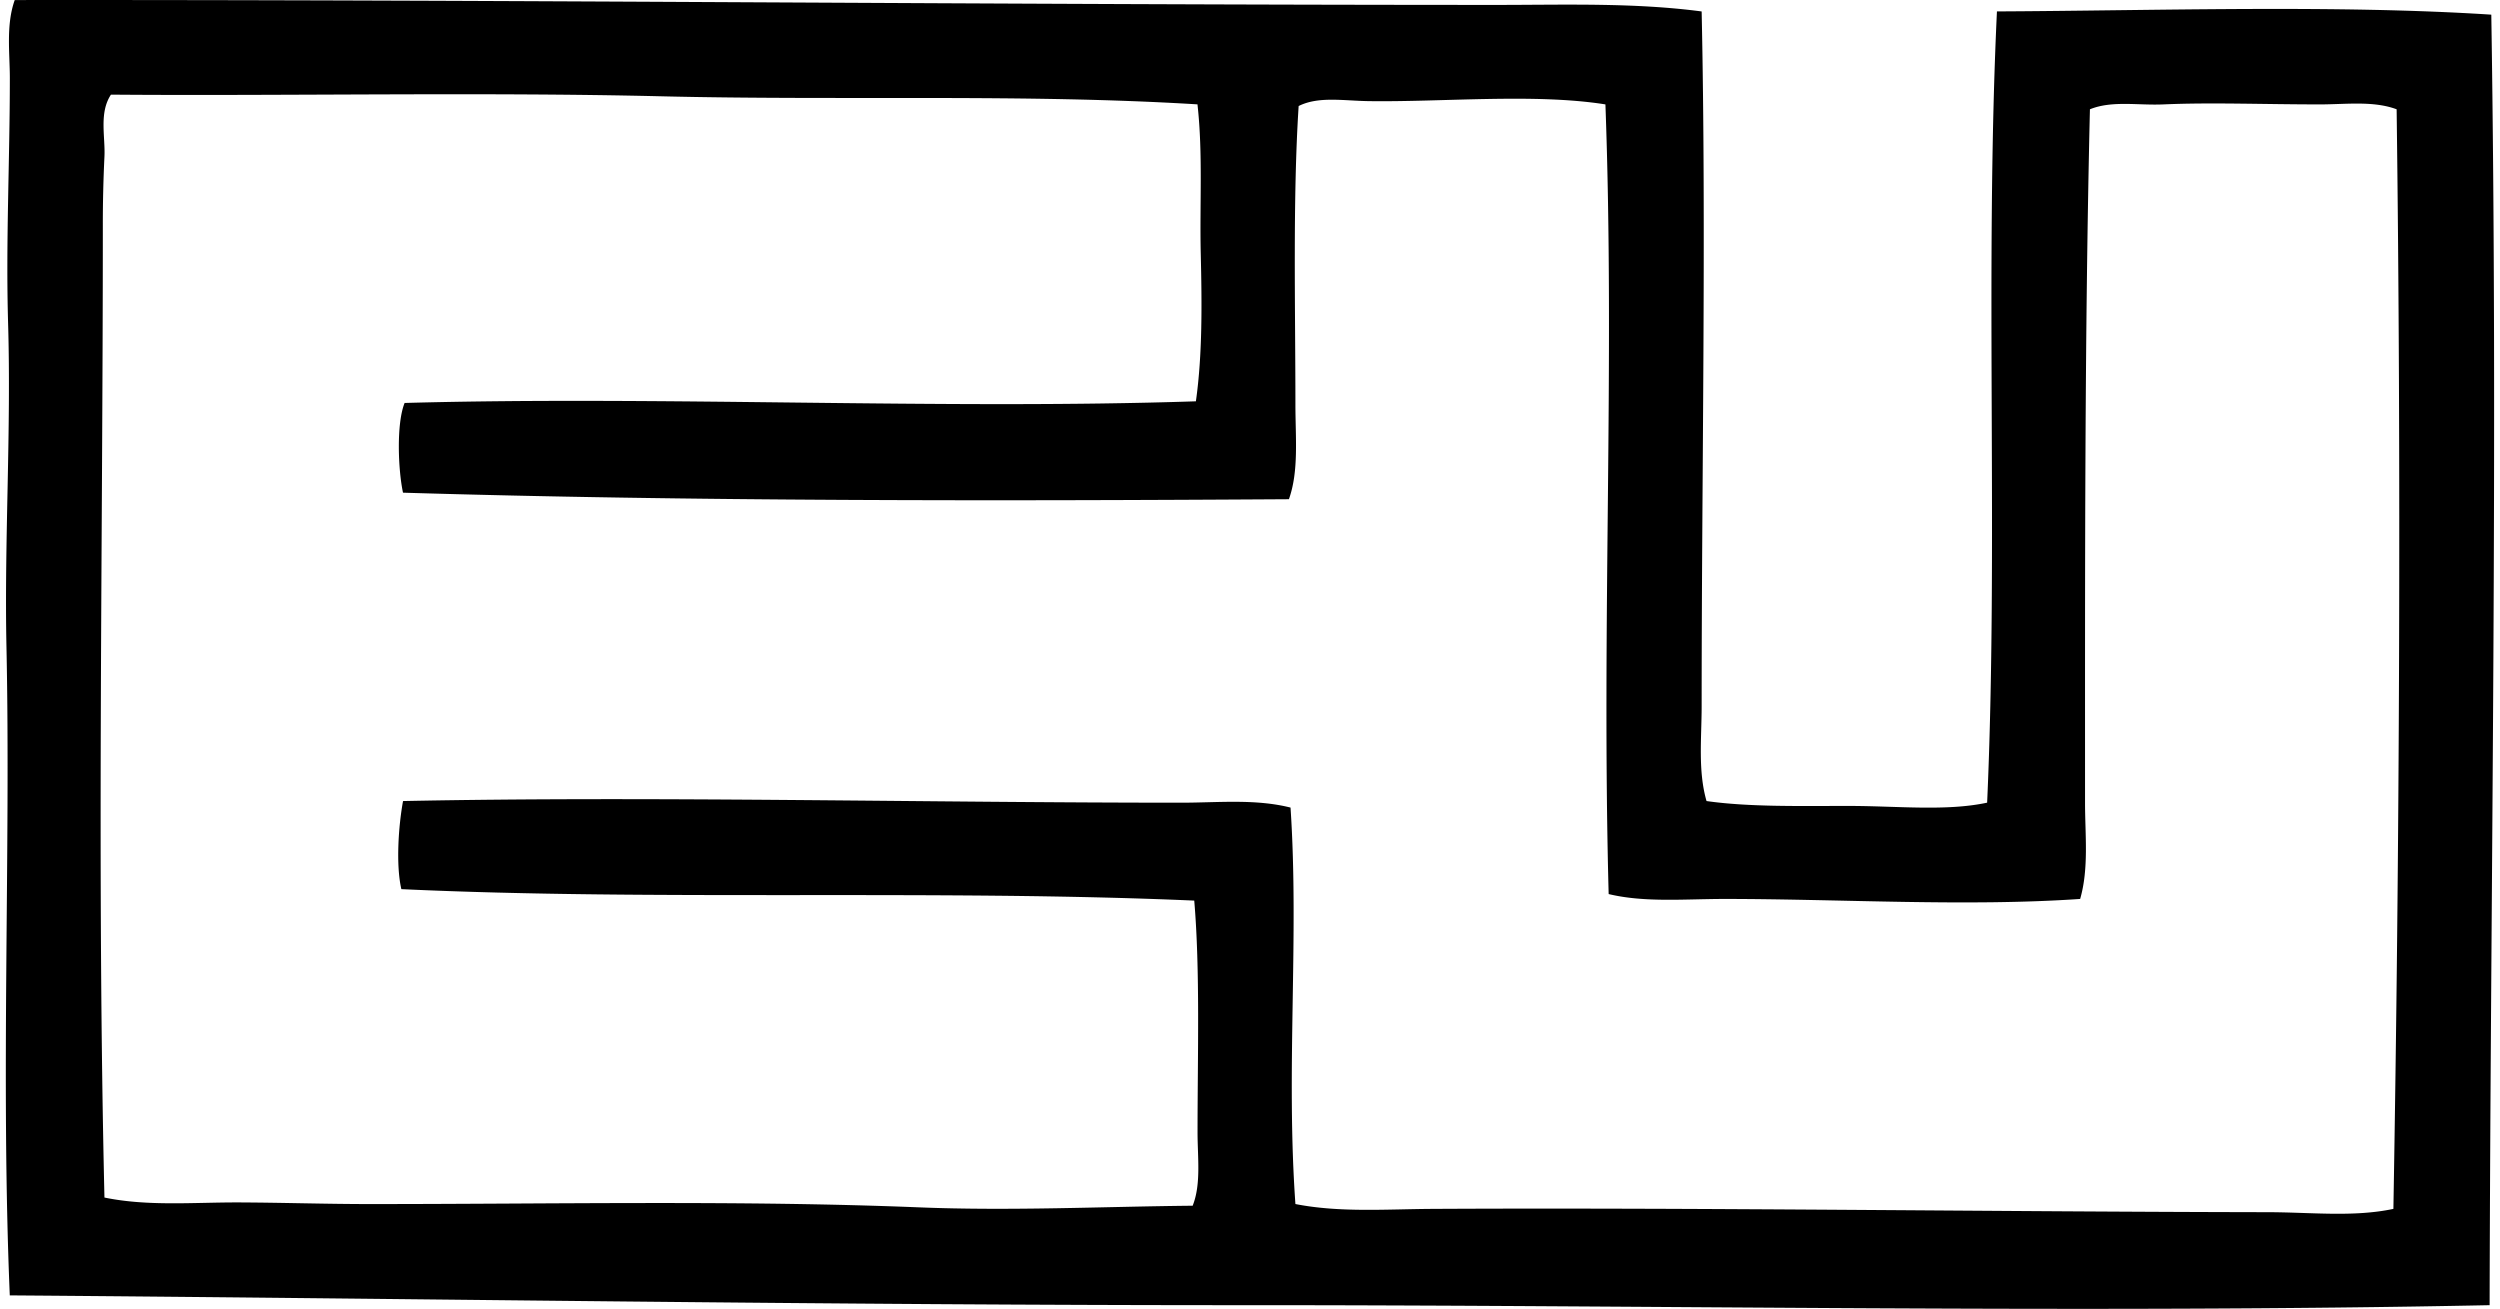<svg xmlns="http://www.w3.org/2000/svg" width="382" height="200" fill="none" viewBox="0 0 382 200">
  <path fill="#000" fill-rule="evenodd" d="M260.012 1.75c.721 33.504 0 70.85 0 106.189 0 4.836-.58 9.857.746 14.461 6.499.927 14.248.746 21.685.746 7.437 0 14.94.842 21.192-.499 1.734-38.884-.373-81.257 1.497-120.902 24.469-.12 51.887-1.033 75.539.494 1.034 66.58-.096 129.947-.257 197.192-62.435 1.271-126.392-.015-190.209 0-63.574.015-127.052-1.029-188.71-1.498-1.387-33.186.146-67.87-.505-98.968-.343-16.402.736-33.08.247-49.608-.358-12.383.267-24.822.267-37.387 0-3.917-.605-8.147.747-11.964C77.694-.06 152.446.746 228.6.752c10.497 0 21.06-.368 31.412.998Zm-159.05 12.963c-27.226-.655-57.62-.035-84.009-.252-1.84 2.793-.847 6.403-.993 9.474a213.49 213.49 0 0 0-.247 10.472c0 49.366-.898 99.473.247 148.577 6.61 1.366 13.608.731 20.445.746 6.696.025 13.392.252 20.188.252 28.29-.005 56.813-.585 83.762.499 14.163.57 28.114-.115 41.884-.247 1.311-3.297.746-7.351.746-11.223 0-11.773.404-24.721-.504-35.4-39.448-1.719-82.219.066-121.153-1.749-.858-3.716-.434-9.706.257-13.462 38.072-.772 80.011.257 118.91.252 5.571 0 11.324-.61 16.699.746 1.321 19.835-.711 40.094.746 60.579 6.736 1.326 13.895.782 20.934.741 40.82-.216 87.014.444 127.643.505 6.635.01 13.119.786 19.194-.505.948-54.811 1.2-114.13.495-168.018-3.545-1.326-7.77-.746-11.708-.746-8.607 0-16.603-.323-23.939 0-3.908.17-7.866-.616-11.219.746-.816 34.29-.746 70.99-.746 105.952 0 4.921.6 10.033-.746 14.707-17.38 1.195-36.625 0-54.337 0-6.026 0-12.192.58-17.708-.746-1.094-41.36.963-80.873-.494-120.66-10.765-1.709-24.897-.337-36.151-.499-3.887-.055-7.699-.771-10.724.747-.908 14.112-.494 30.811-.494 45.62 0 5.061.539 10.159-.993 14.46-44.798.282-91.487.322-135.367-.999-.752-3.509-1.024-10.578.247-13.709 39.393-1.084 82.118 1.039 120.906-.252 1.014-7.144.918-15.03.746-22.437-.186-7.653.343-15.352-.504-22.936-26.405-1.623-54.065-.56-82.013-1.235Z" clip-rule="evenodd"/>
</svg>
